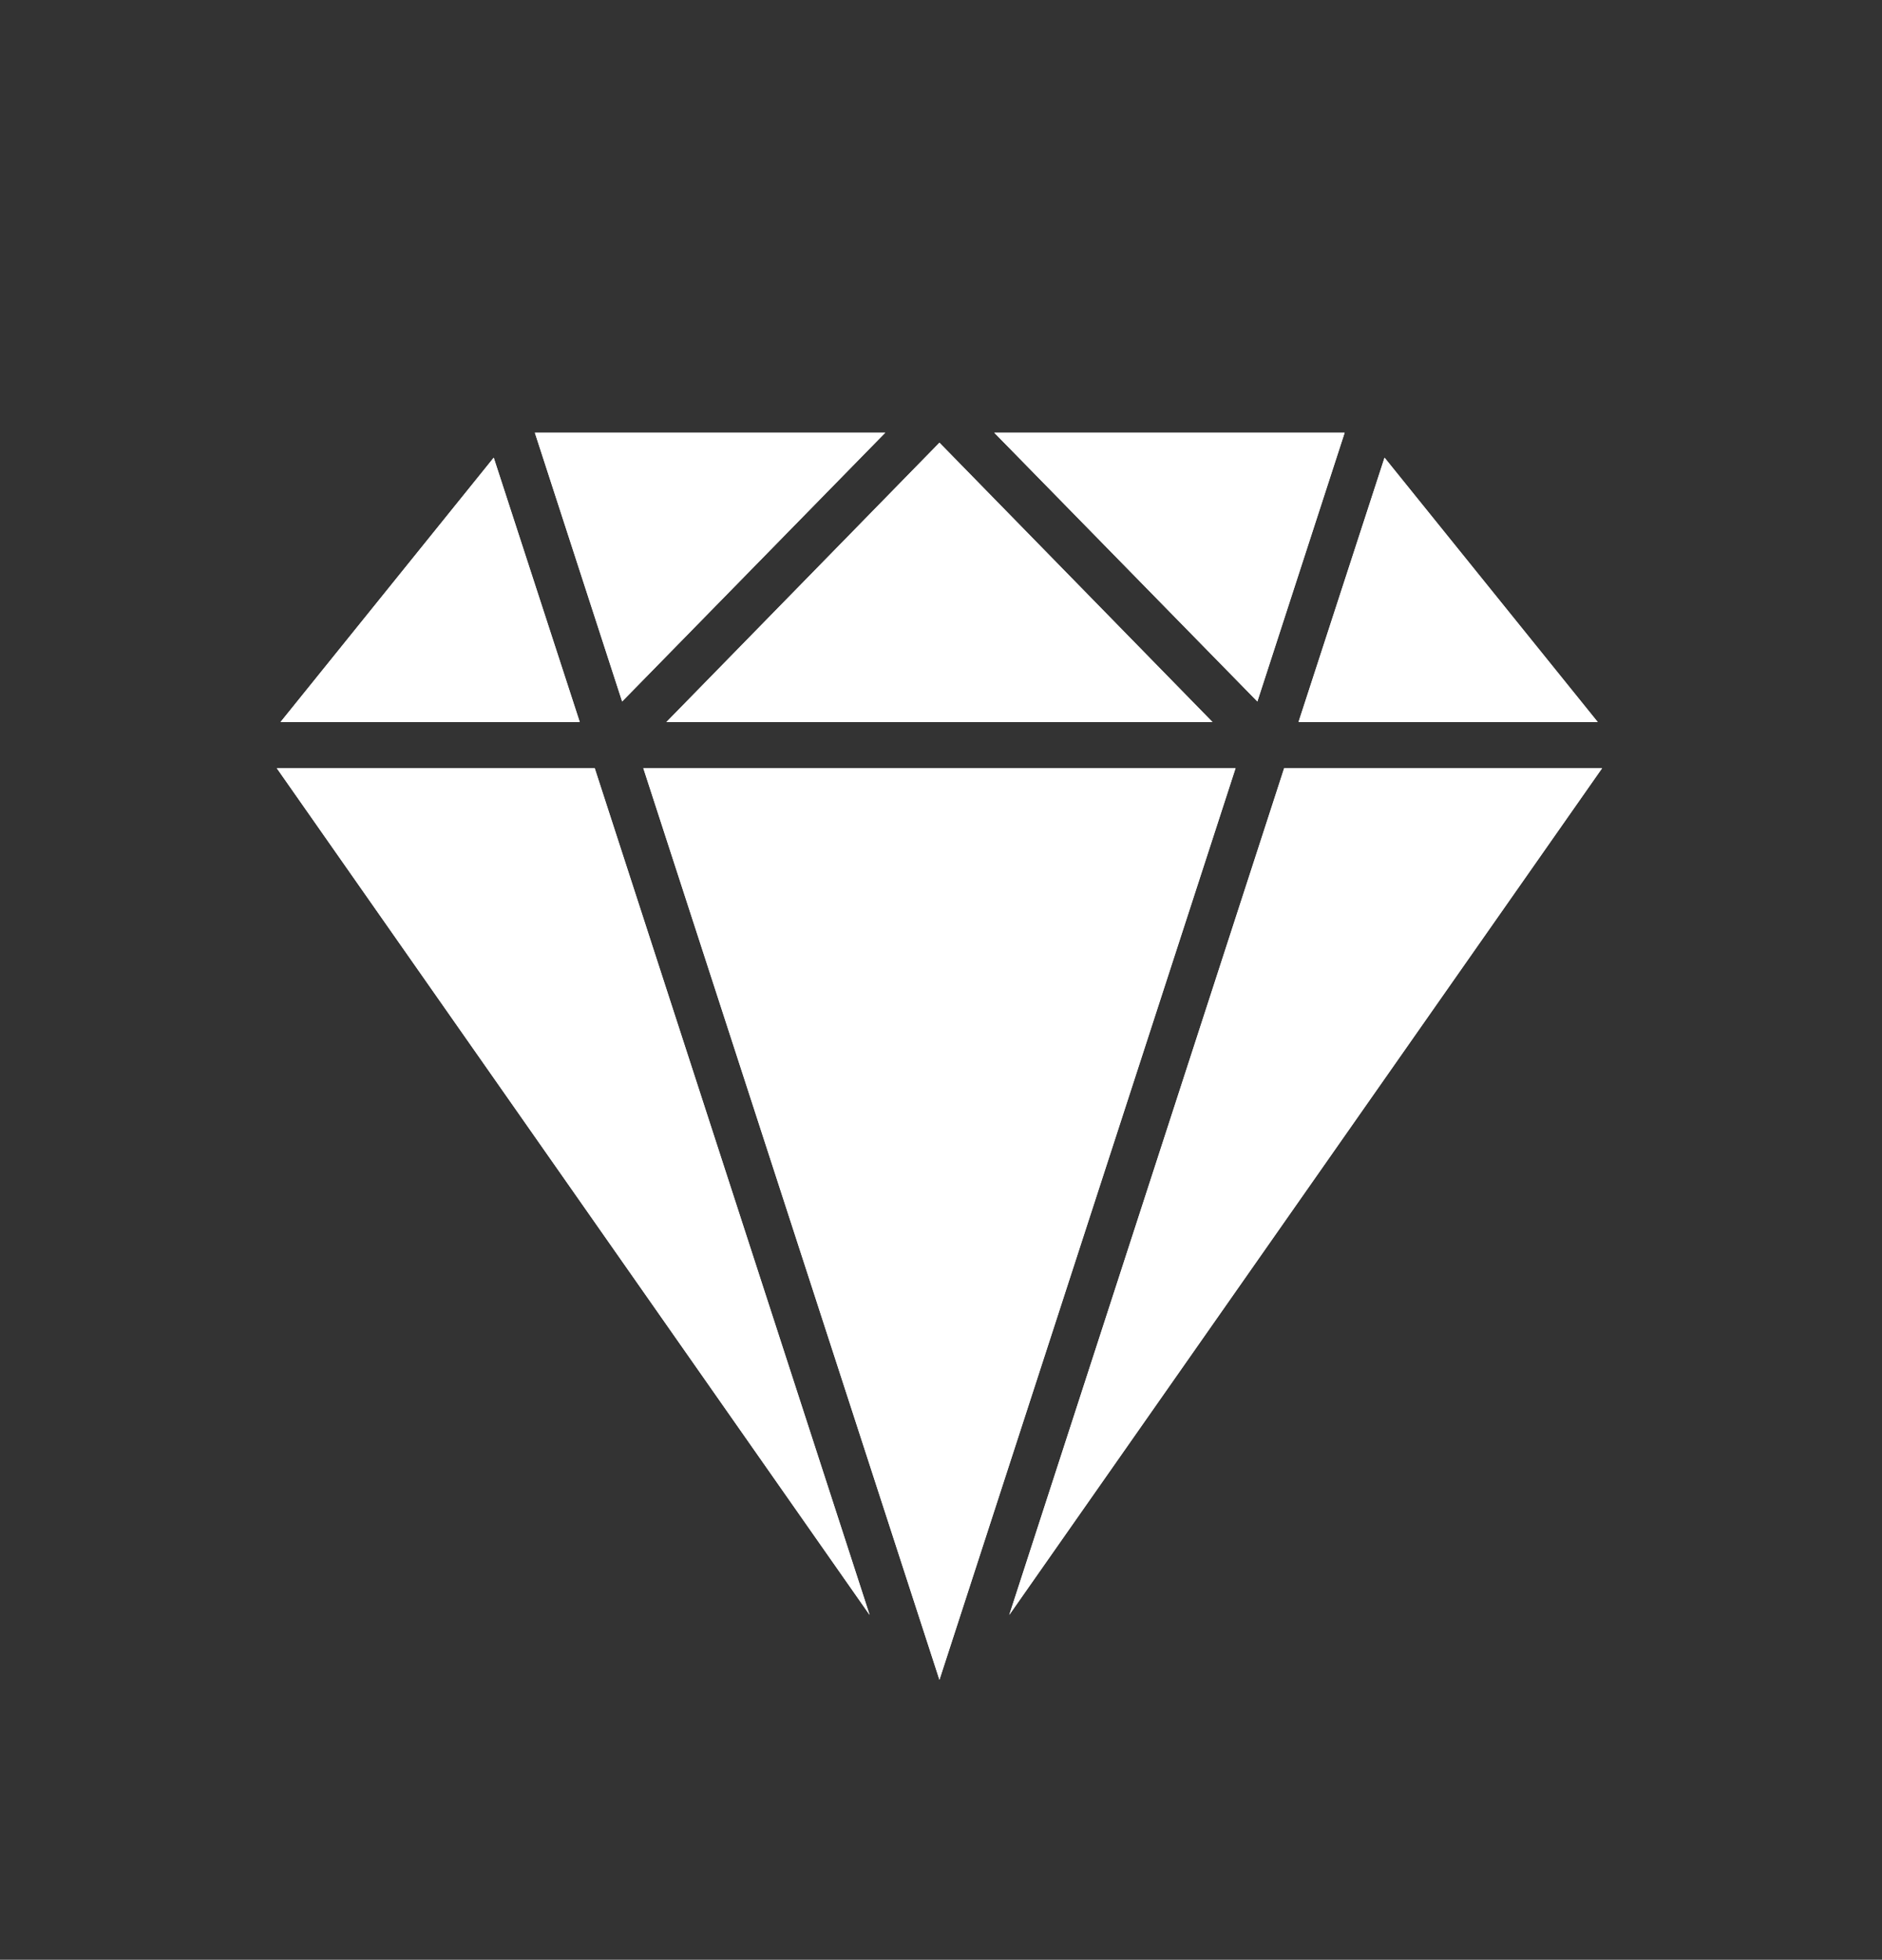 <?xml version="1.0" encoding="UTF-8"?>
<svg id="Ebene_1" xmlns="http://www.w3.org/2000/svg" width="301.9" height="314.3" xmlns:xlink="http://www.w3.org/1999/xlink" version="1.1" viewBox="0 0 301.9 314.3">
  <rect x="0" y="0" width="301.9" height="314.3" fill="#333333" stroke="none"/>
  <!-- Generator: Adobe Illustrator 29.5.0, SVG Export Plug-In . SVG Version: 2.1.0 Build 137)  -->
  <defs>
    <style>
      .st0 {
        clip-rule: evenodd;
      }

      .st0, .st1, .st2 {
        fill: #fff;
      }

      .st1 {
        fill-rule: evenodd;
      }

      .st3 {
        clip-path: url(#clippath);
      }
    </style>
    <clipPath id="clippath">
      <path class="st0" d="M44.4,123.2l95.1,135.8-44.1-135.8h-51ZM103.2,123.2l47.5,146.2,47.5-146.2h-95ZM206,123.2l-44.1,135.8,95.1-135.8h-51ZM45.1,115.8h47.9l-13.8-42.4-34.2,42.4ZM208.4,115.8h47.9l-34.2-42.4-13.8,42.4ZM106.9,115.8h87.6l-43.8-44.8-43.8,44.8ZM85.8,69.4l14,43.1,42.2-43.1h-56.2ZM159.5,69.4l42.2,43.1,14-43.1h-56.2Z"/>
    </clipPath>
  </defs>
  <path class="st1" d="M44.4,123.2l95.1,135.8-44.1-135.8h-51ZM103.2,123.2l47.5,146.2,47.5-146.2h-95ZM206,123.2l-44.1,135.8,95.1-135.8h-51ZM45.1,115.8h47.9l-13.8-42.4-34.2,42.4ZM208.4,115.8h47.9l-34.2-42.4-13.8,42.4ZM106.9,115.8h87.6l-43.8-44.8-43.8,44.8ZM85.8,69.4l14,43.1,42.2-43.1h-56.2ZM159.5,69.4l42.2,43.1,14-43.1h-56.2Z"/>
  <g class="st3">
    <rect class="st2" x="43.4" y="68.4" width="214.6" height="202"/>
  </g>
</svg>